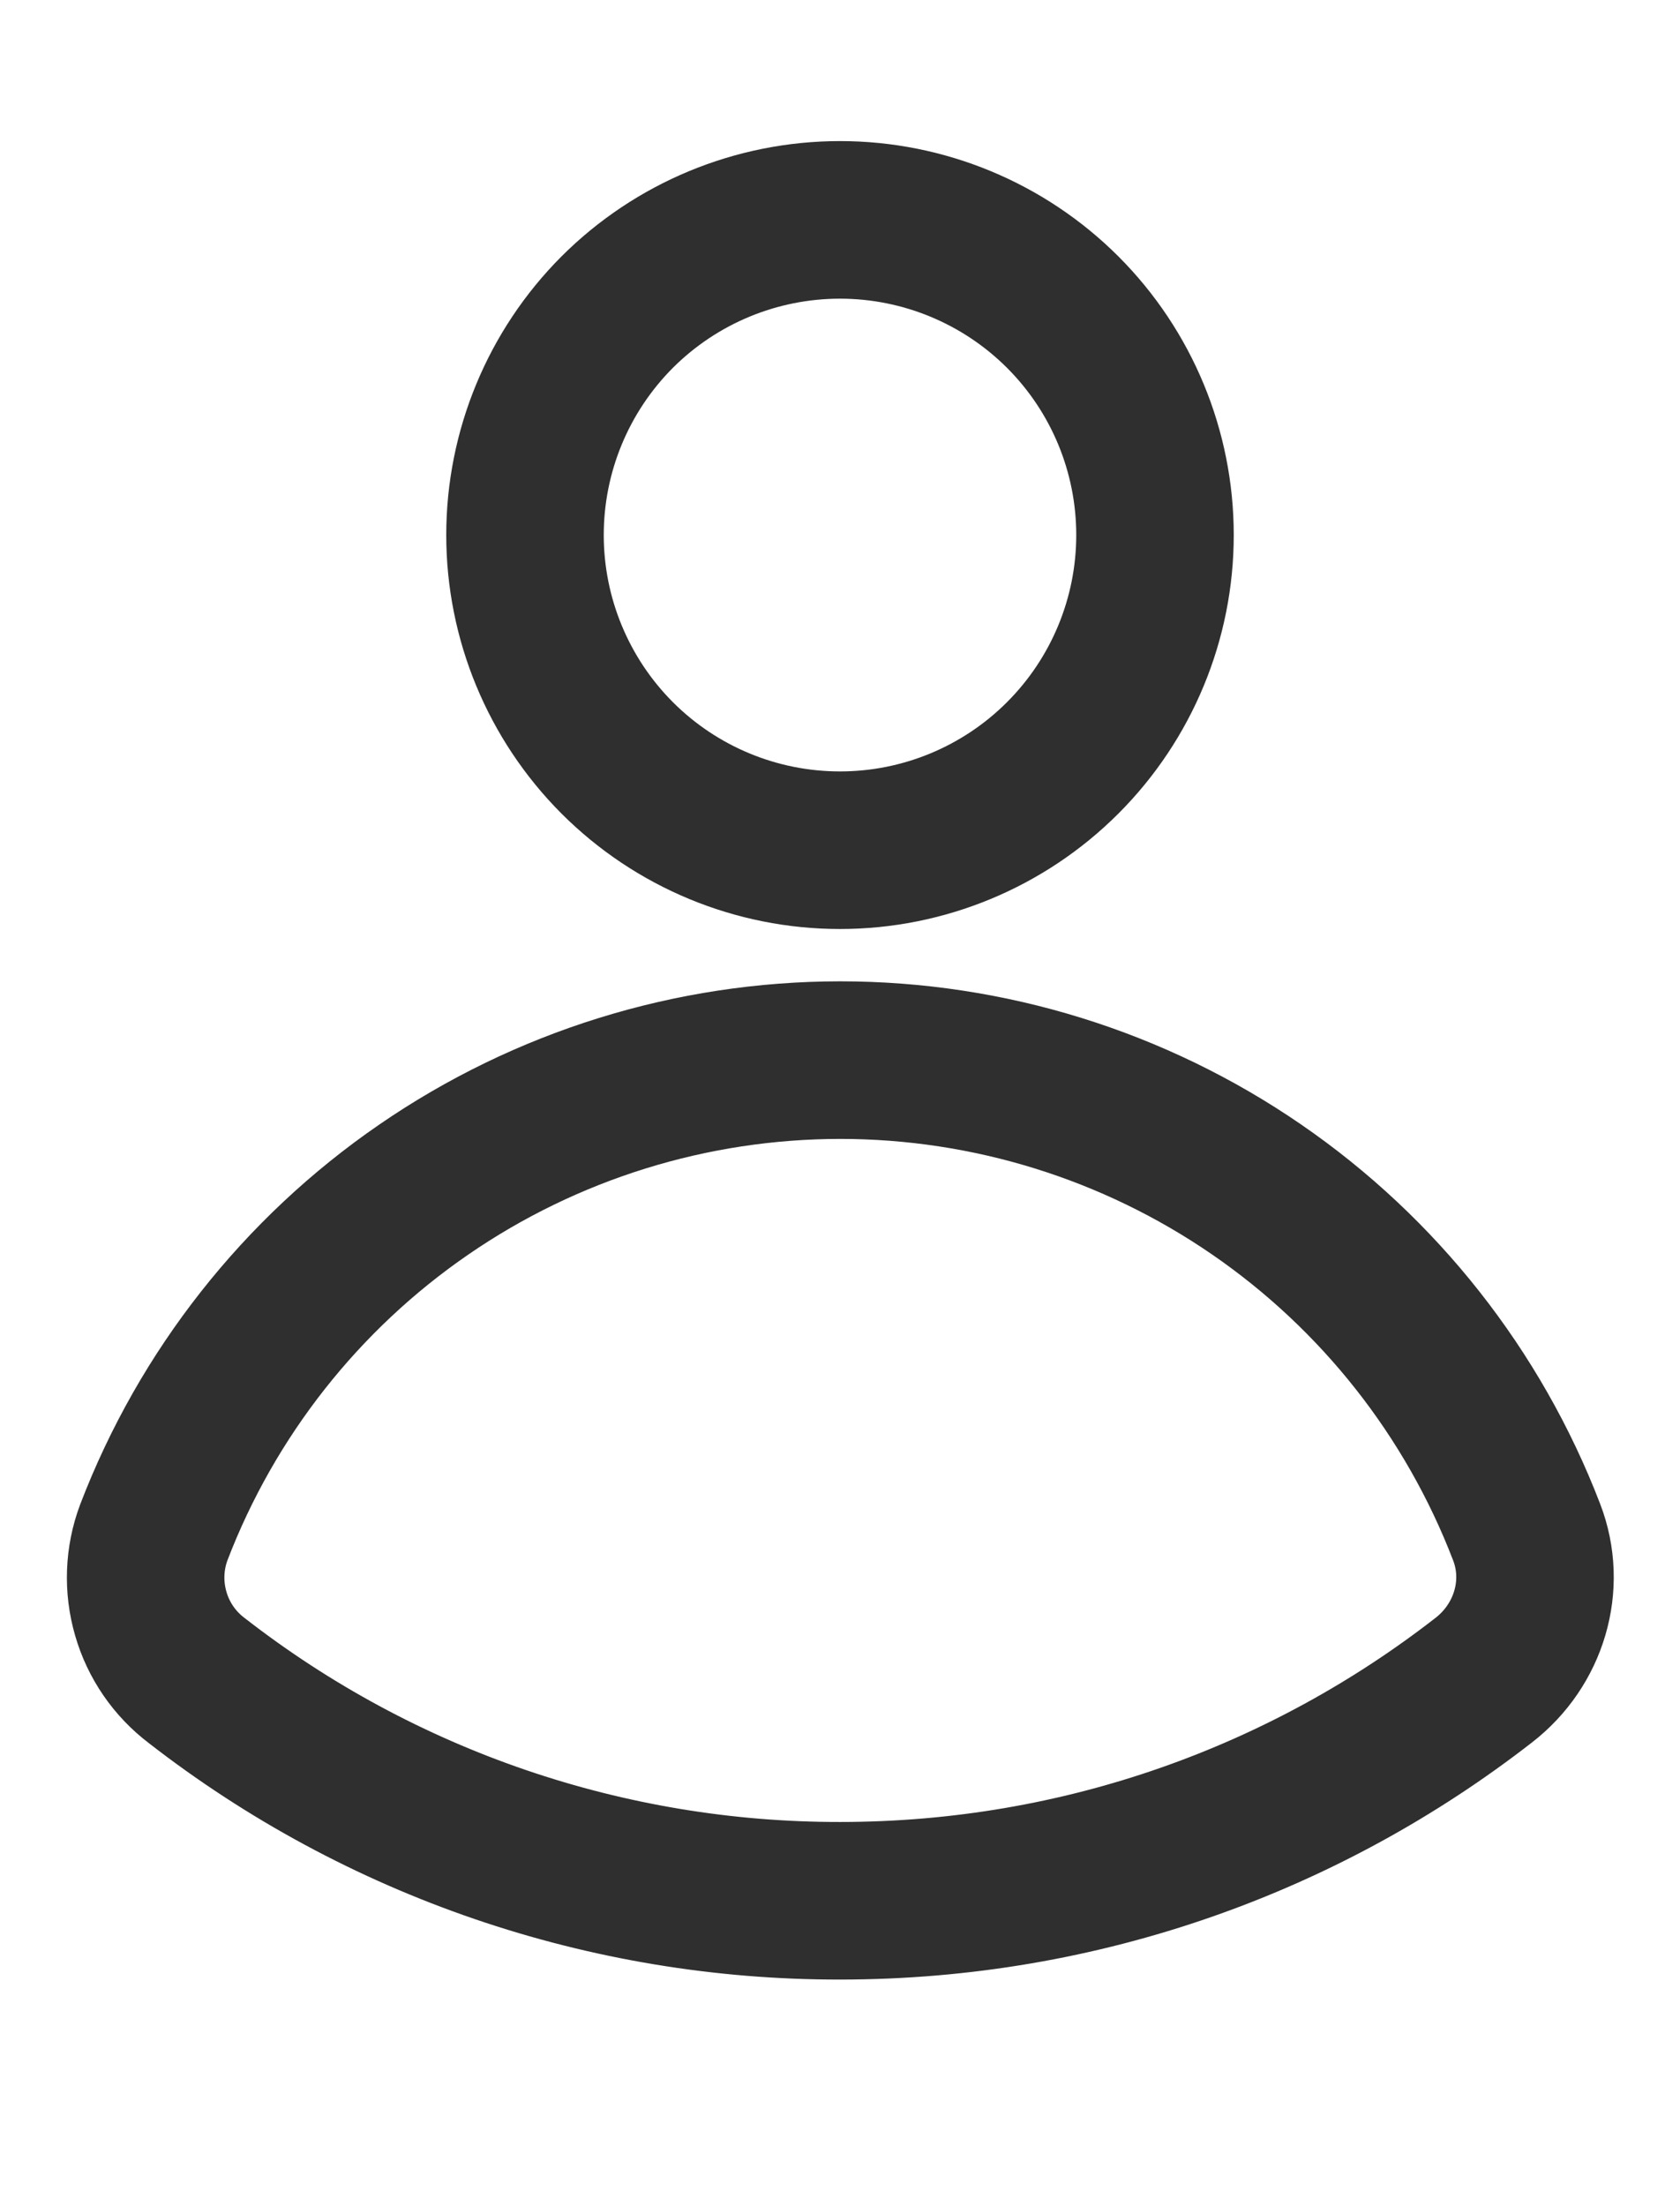 <svg width="16" height="21" viewBox="0 0 16 21" fill="none" xmlns="http://www.w3.org/2000/svg">
<path d="M8 8.093C8.795 8.093 9.558 7.777 10.121 7.214C10.684 6.651 11 5.888 11 5.093C11 4.297 10.684 3.534 10.121 2.971C9.558 2.409 8.795 2.093 8 2.093C7.204 2.093 6.441 2.409 5.878 2.971C5.316 3.534 5 4.297 5 5.093C5 5.888 5.316 6.651 5.878 7.214C6.441 7.777 7.204 8.093 8 8.093ZM1.465 14.586C1.372 14.834 1.362 15.105 1.436 15.36C1.509 15.614 1.663 15.838 1.875 15.998C3.626 17.359 5.782 18.096 8 18.093C10.31 18.093 12.438 17.309 14.131 15.993C14.561 15.66 14.735 15.09 14.539 14.583C14.031 13.261 13.134 12.124 11.967 11.322C10.8 10.52 9.417 10.091 8.001 10.091C6.585 10.092 5.202 10.521 4.035 11.324C2.868 12.126 1.972 13.264 1.465 14.586Z" stroke="#2F2F2F" stroke-width="1.5" stroke-linecap="round" stroke-linejoin="round"/>
</svg>
